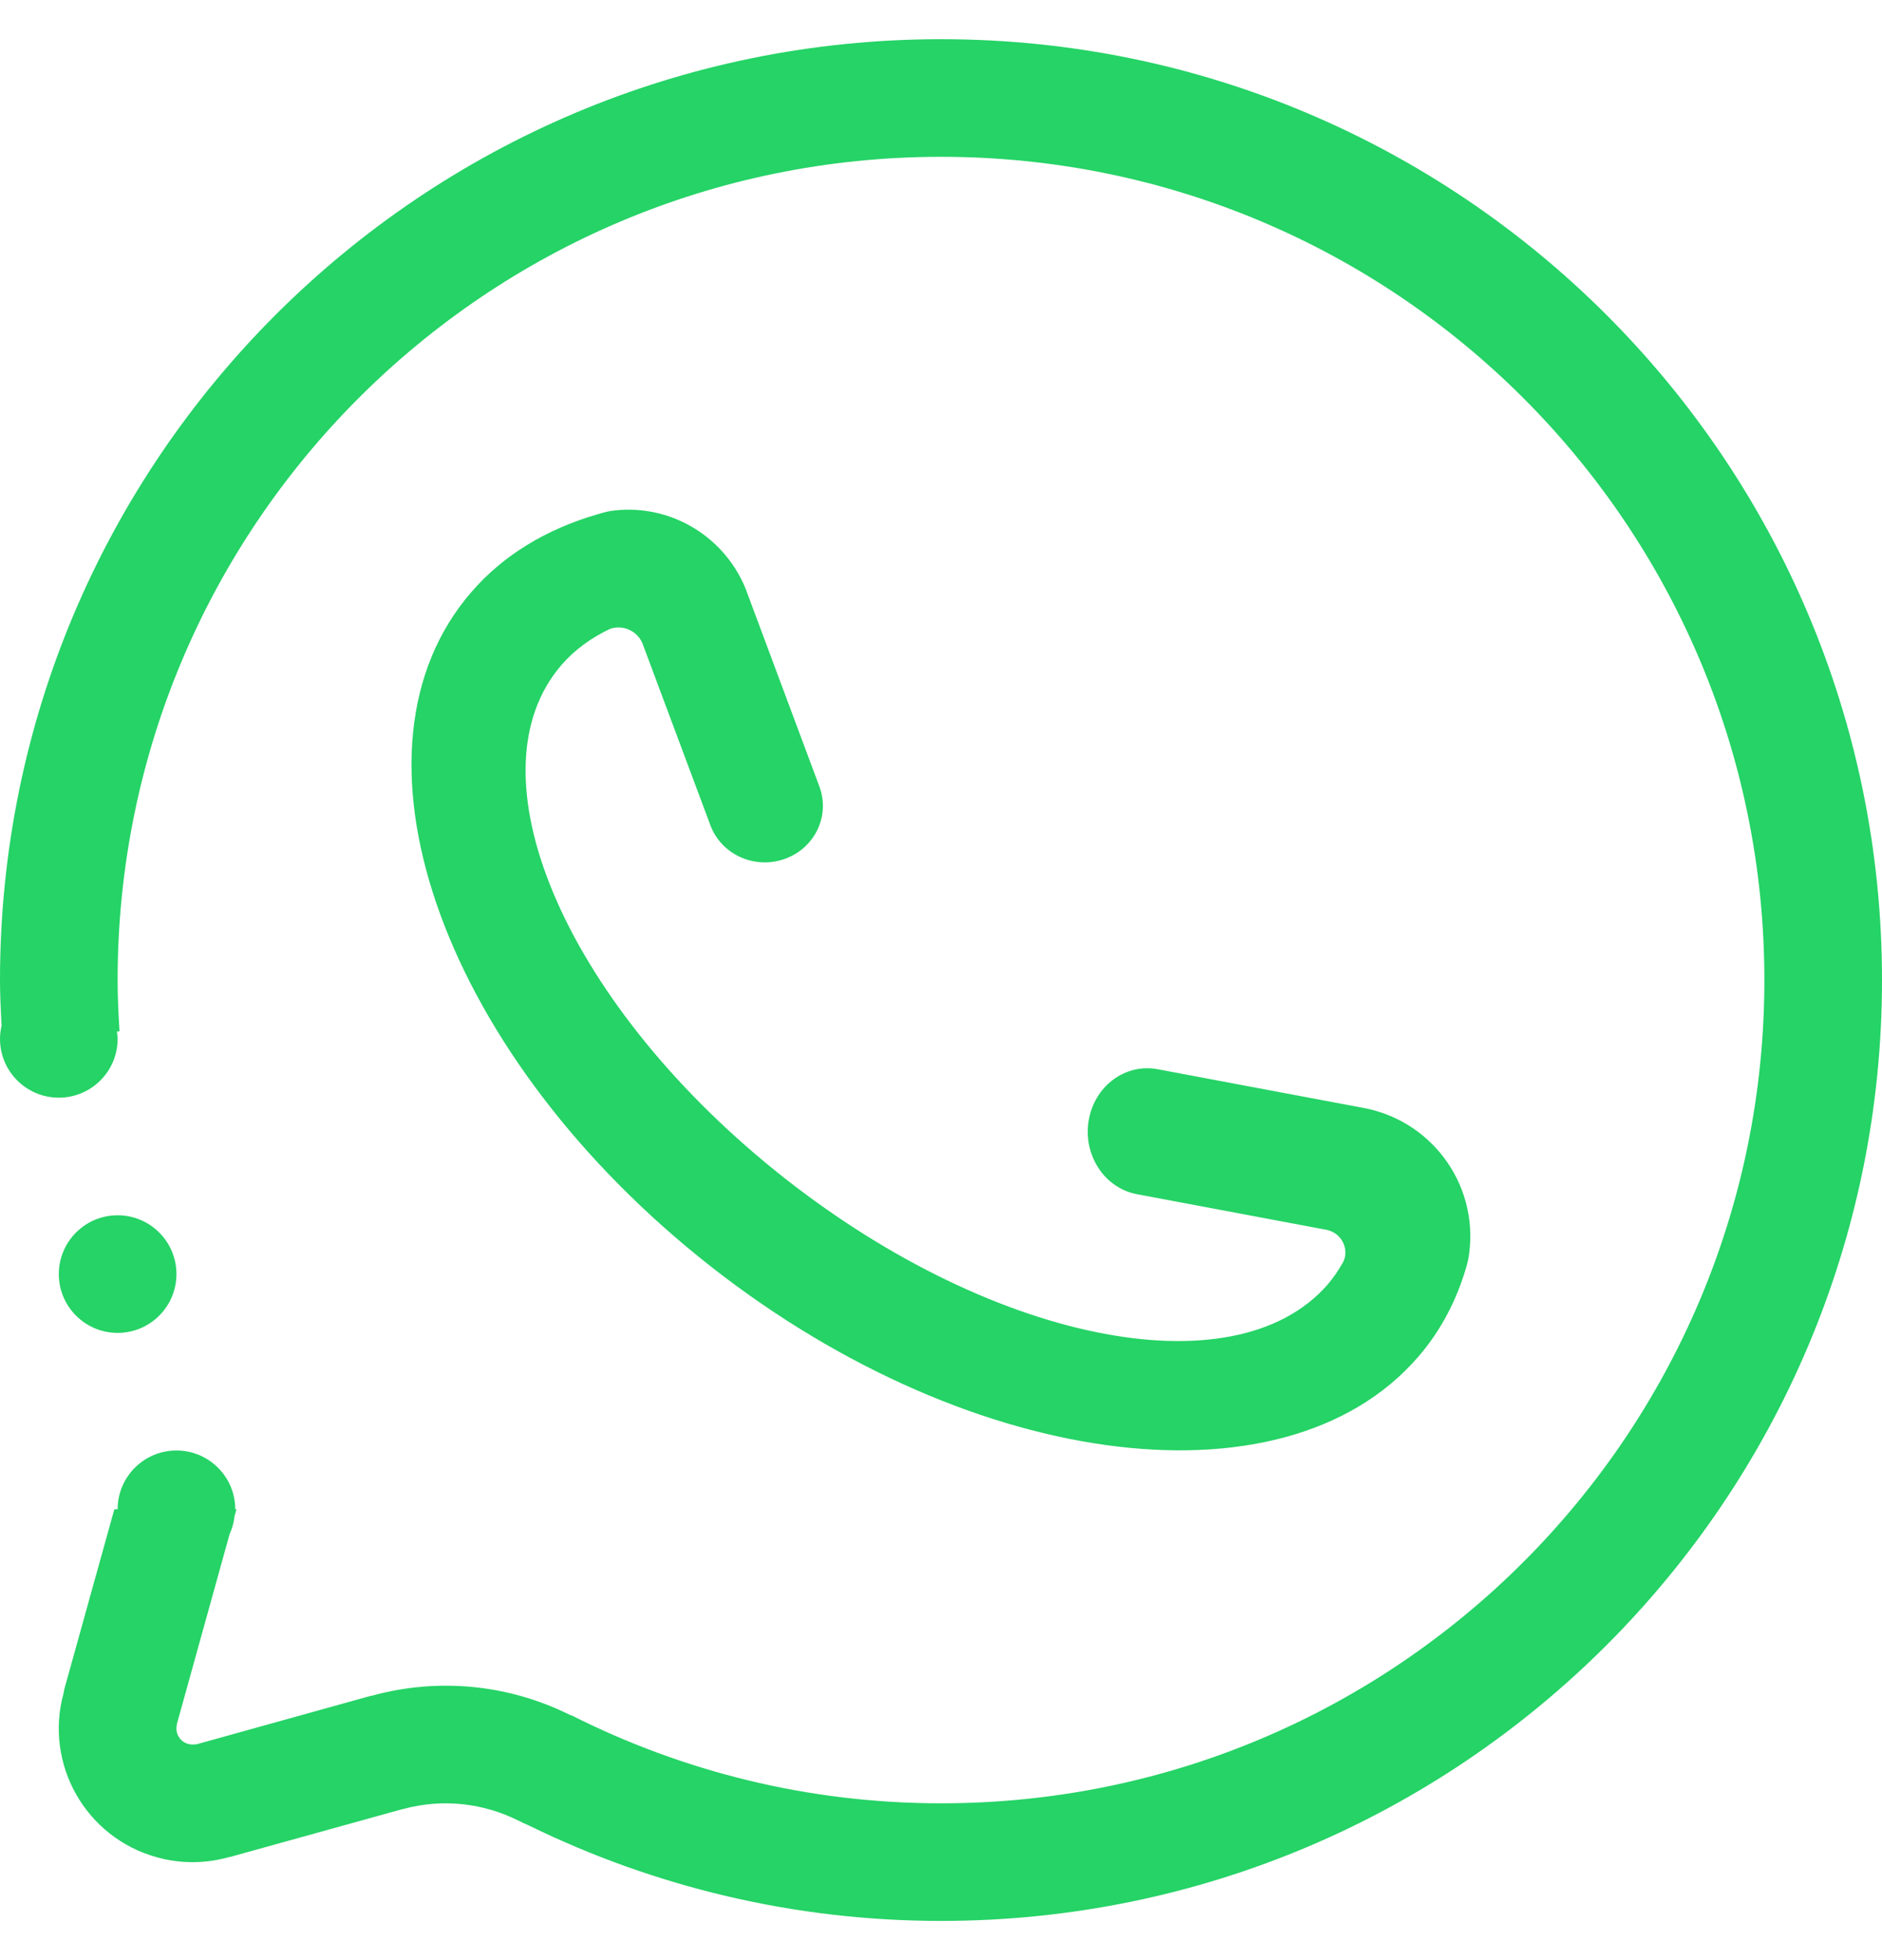 <svg width="24" height="25" viewBox="0 0 24 25" fill="none" xmlns="http://www.w3.org/2000/svg">
<g clip-path="url(#clip0_461_14396)">
<path fill-rule="evenodd" clip-rule="evenodd" d="M16.924 15.687L14.498 15.231C14.085 15.153 13.81 14.733 13.883 14.294C13.955 13.853 14.349 13.56 14.762 13.637L17.415 14.136C18.301 14.316 18.886 15.171 18.723 16.066C18.719 16.086 18.712 16.104 18.709 16.124C18.586 16.564 18.381 16.966 18.079 17.313C16.349 19.302 12.245 18.729 8.913 16.032C5.582 13.335 4.283 9.536 6.015 7.547C6.426 7.073 6.975 6.748 7.614 6.561C7.667 6.547 7.719 6.528 7.773 6.52C7.773 6.52 7.773 6.519 7.774 6.519C8.496 6.408 9.216 6.805 9.505 7.5L10.449 10.031C10.589 10.405 10.391 10.819 10.007 10.955C9.623 11.092 9.198 10.899 9.059 10.525L8.19 8.198C8.119 8.045 7.945 7.965 7.781 8.02C7.541 8.134 7.332 8.284 7.164 8.477C5.966 9.855 7.18 12.741 9.877 14.924C12.575 17.106 15.733 17.76 16.931 16.383C17.005 16.297 17.066 16.205 17.121 16.109C17.136 16.082 17.148 16.054 17.153 16.022C17.178 15.866 17.076 15.723 16.924 15.687ZM2.25 16.25C2.25 16.664 1.914 17 1.5 17C1.086 17 0.75 16.664 0.75 16.25C0.75 15.836 1.086 15.5 1.5 15.5C1.914 15.5 2.25 15.836 2.25 16.25ZM12 24.5C10.116 24.5 8.335 24.06 6.749 23.285C6.725 23.275 6.701 23.264 6.678 23.253C6.655 23.242 6.632 23.232 6.609 23.22C6.17 23 5.652 22.934 5.141 23.073C5.131 23.075 5.121 23.077 5.111 23.08L2.934 23.684C2.926 23.686 2.917 23.686 2.909 23.689C2.622 23.768 2.311 23.774 2.003 23.689C1.095 23.44 0.561 22.502 0.811 21.594C0.816 21.573 0.818 21.557 0.822 21.538L1.458 19.25H1.5C1.5 18.836 1.836 18.5 2.25 18.5C2.664 18.5 3 18.836 3 19.25H3.015L2.991 19.338C2.982 19.419 2.961 19.495 2.928 19.566L2.255 21.991C2.255 21.993 2.257 21.99 2.257 21.992C2.227 22.101 2.292 22.214 2.401 22.243C2.434 22.252 2.467 22.252 2.497 22.246C2.499 22.246 2.496 22.25 2.497 22.25L4.729 21.629C4.733 21.629 4.736 21.629 4.741 21.628C5.619 21.387 6.511 21.496 7.267 21.872C7.275 21.876 7.283 21.877 7.292 21.88C8.708 22.593 10.305 23 12 23C17.799 23 22.5 18.299 22.5 12.5C22.5 6.701 17.799 2 12 2C6.201 2 1.5 6.701 1.5 12.5C1.5 12.72 1.511 12.938 1.524 13.154L1.491 13.157C1.494 13.187 1.5 13.218 1.5 13.25C1.5 13.664 1.164 14 0.75 14C0.336 14 0 13.664 0 13.25C0 13.193 0.007 13.137 0.02 13.085C0.01 12.89 0 12.696 0 12.5C0 5.873 5.373 0.5 12 0.5C18.627 0.5 24 5.873 24 12.5C24 19.127 18.627 24.5 12 24.5Z" fill="#25D366"/>
</g>
<defs>
<clipPath id="clip0_461_14396">
<rect width="24" height="24" fill="white" transform="translate(0 0.5)"/>
</clipPath>
</defs>
</svg>
